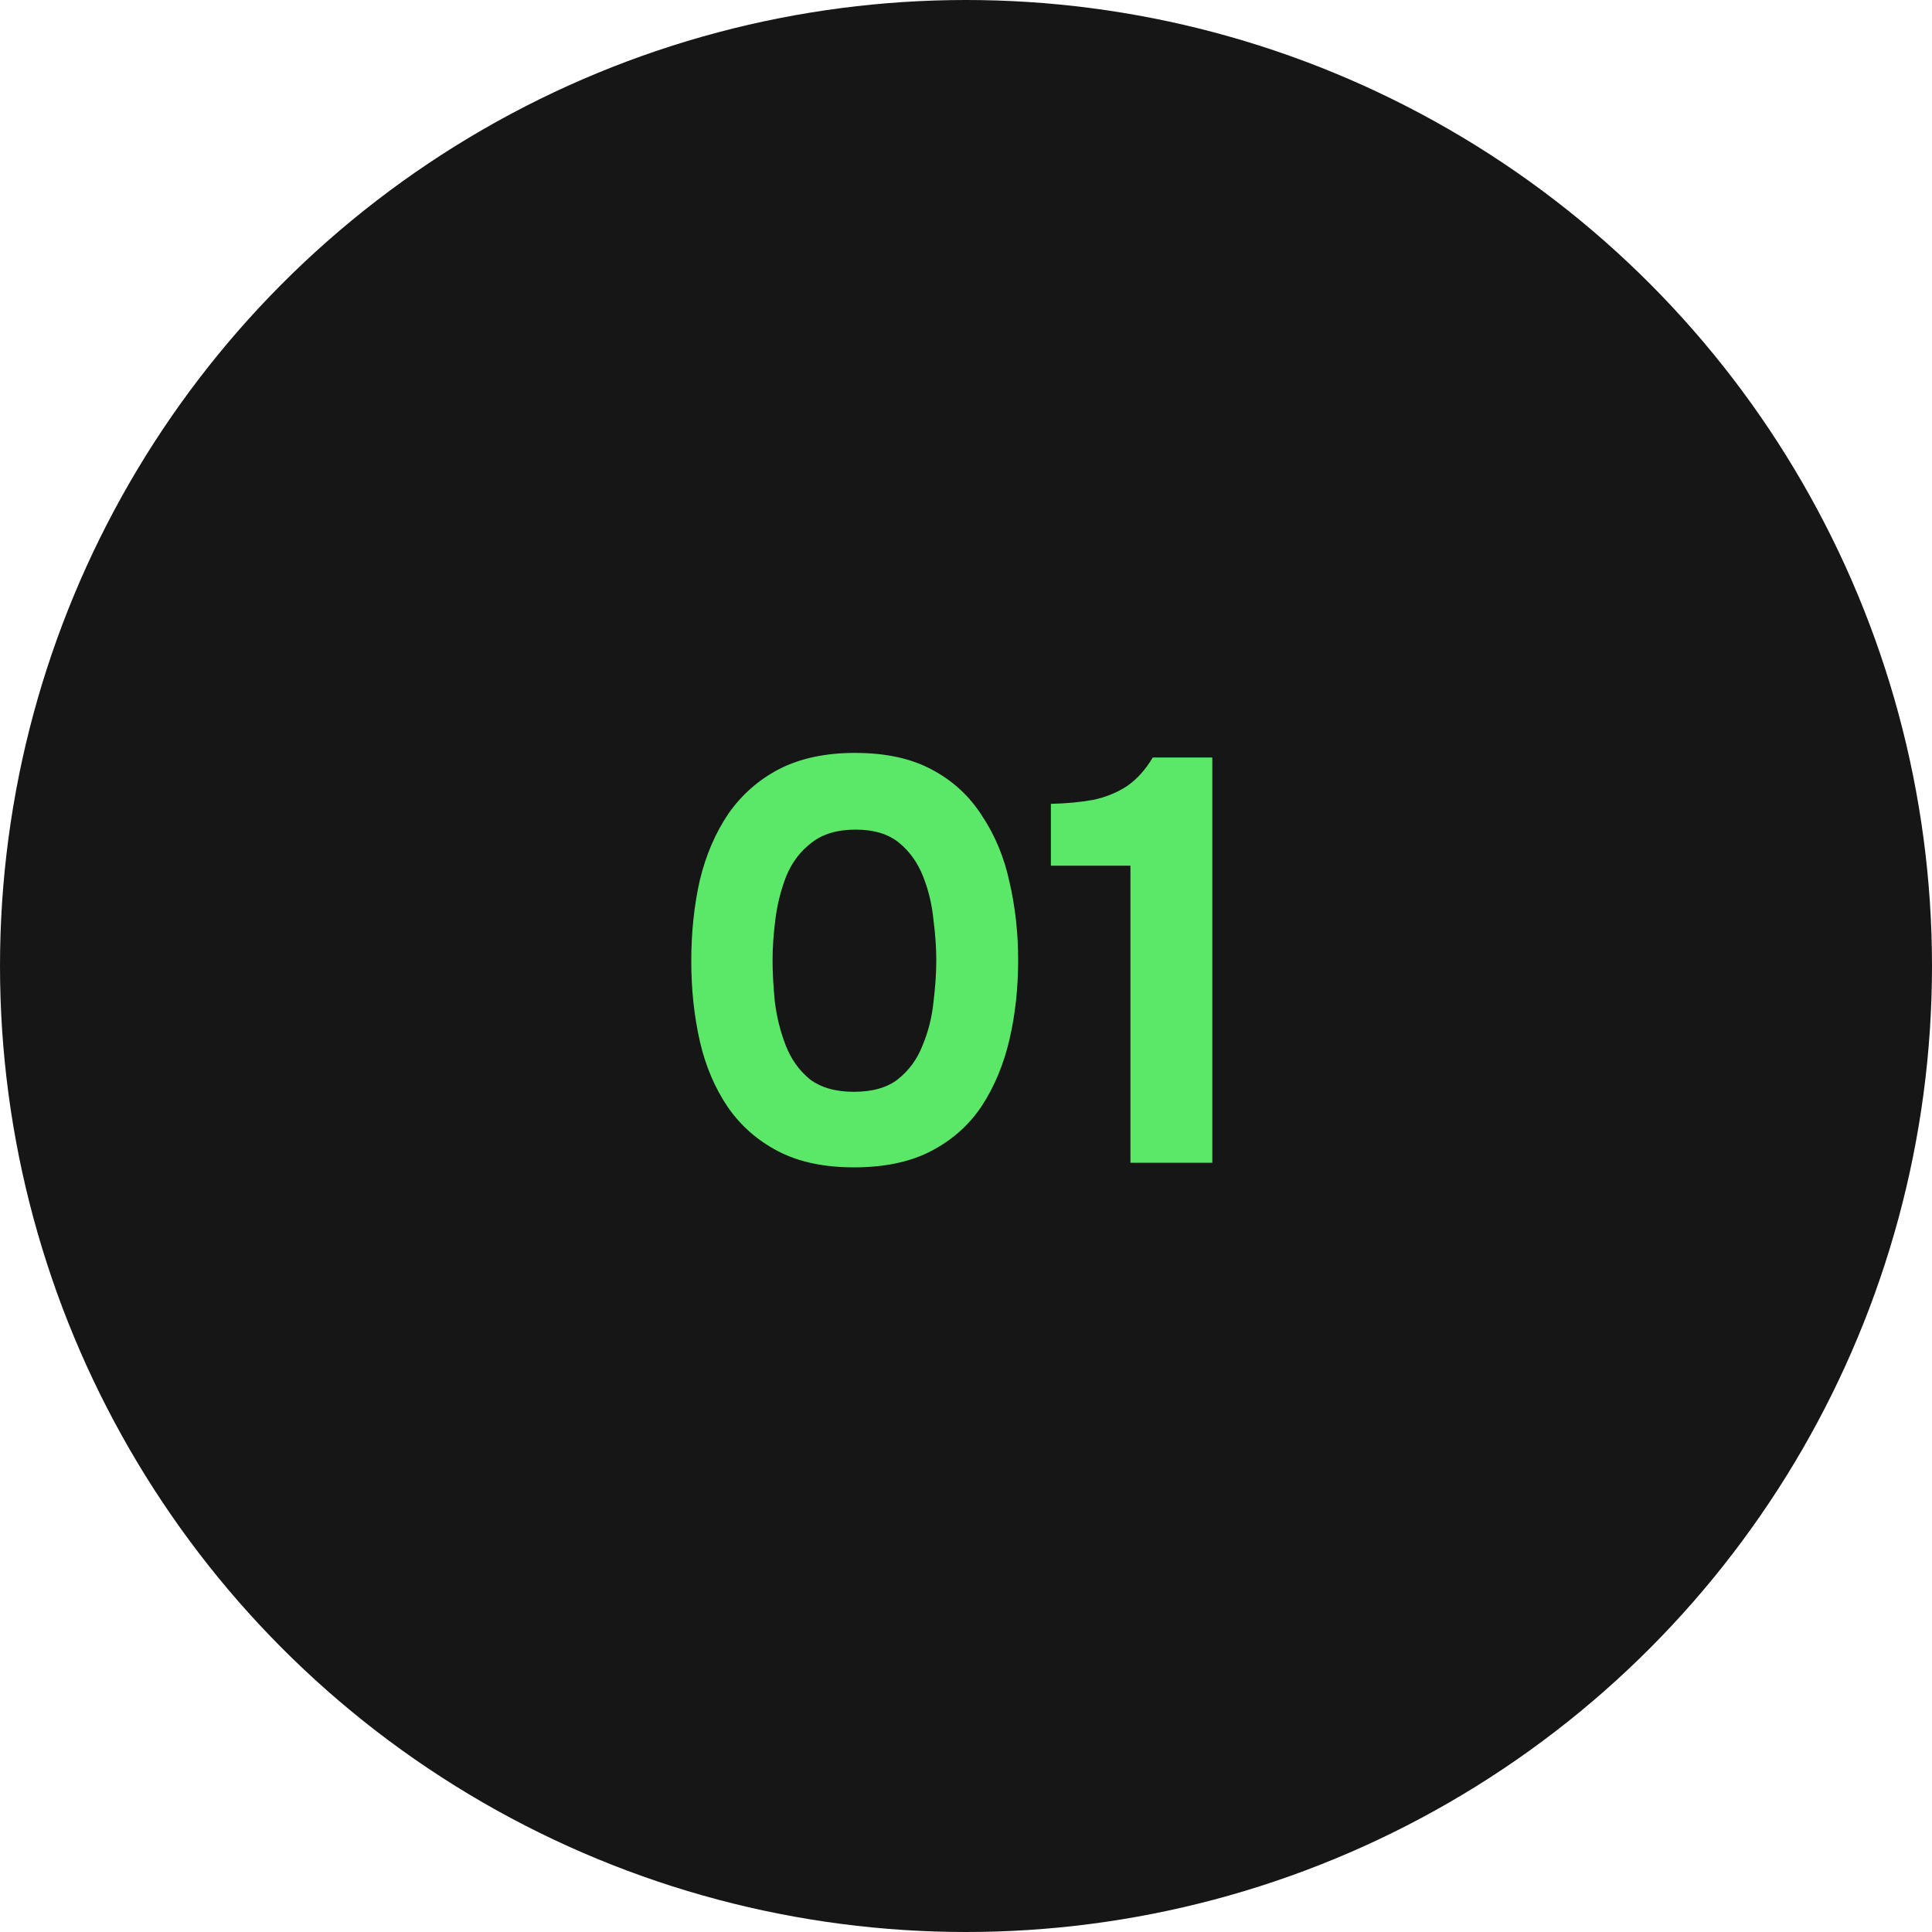 <svg width="108" height="108" viewBox="0 0 108 108" fill="none" xmlns="http://www.w3.org/2000/svg">
<circle cx="54" cy="54" r="54" fill="#161616"/>
<path d="M47.731 65.256C46.067 65.256 44.659 64.957 43.507 64.36C42.355 63.763 41.416 62.941 40.691 61.896C39.966 60.829 39.443 59.603 39.123 58.216C38.803 56.808 38.643 55.315 38.643 53.736C38.643 52.115 38.803 50.6 39.123 49.192C39.465 47.784 39.998 46.547 40.723 45.48C41.47 44.413 42.419 43.581 43.571 42.984C44.745 42.387 46.153 42.088 47.795 42.088C49.502 42.088 50.931 42.397 52.083 43.016C53.257 43.635 54.195 44.499 54.899 45.608C55.624 46.696 56.136 47.933 56.435 49.32C56.755 50.707 56.915 52.157 56.915 53.672C56.915 55.229 56.755 56.701 56.435 58.088C56.115 59.475 55.603 60.712 54.899 61.8C54.195 62.867 53.257 63.709 52.083 64.328C50.91 64.947 49.459 65.256 47.731 65.256ZM47.731 61.032C48.776 61.032 49.598 60.797 50.195 60.328C50.814 59.837 51.273 59.208 51.571 58.44C51.891 57.672 52.094 56.872 52.179 56.04C52.286 55.187 52.339 54.397 52.339 53.672C52.339 52.989 52.286 52.232 52.179 51.4C52.094 50.547 51.902 49.747 51.603 49C51.304 48.232 50.856 47.603 50.259 47.112C49.662 46.621 48.851 46.376 47.827 46.376C46.803 46.376 45.982 46.621 45.363 47.112C44.745 47.581 44.275 48.2 43.955 48.968C43.657 49.736 43.454 50.536 43.347 51.368C43.24 52.2 43.187 52.968 43.187 53.672C43.187 54.376 43.23 55.155 43.315 56.008C43.422 56.861 43.624 57.672 43.923 58.44C44.222 59.208 44.67 59.837 45.267 60.328C45.886 60.797 46.707 61.032 47.731 61.032ZM63.192 65V48.392H58.744V44.936C59.619 44.915 60.408 44.84 61.112 44.712C61.816 44.563 62.446 44.307 63 43.944C63.555 43.56 64.035 43.027 64.44 42.344H67.768V65H63.192Z" fill="#5BE869"/>
</svg>
